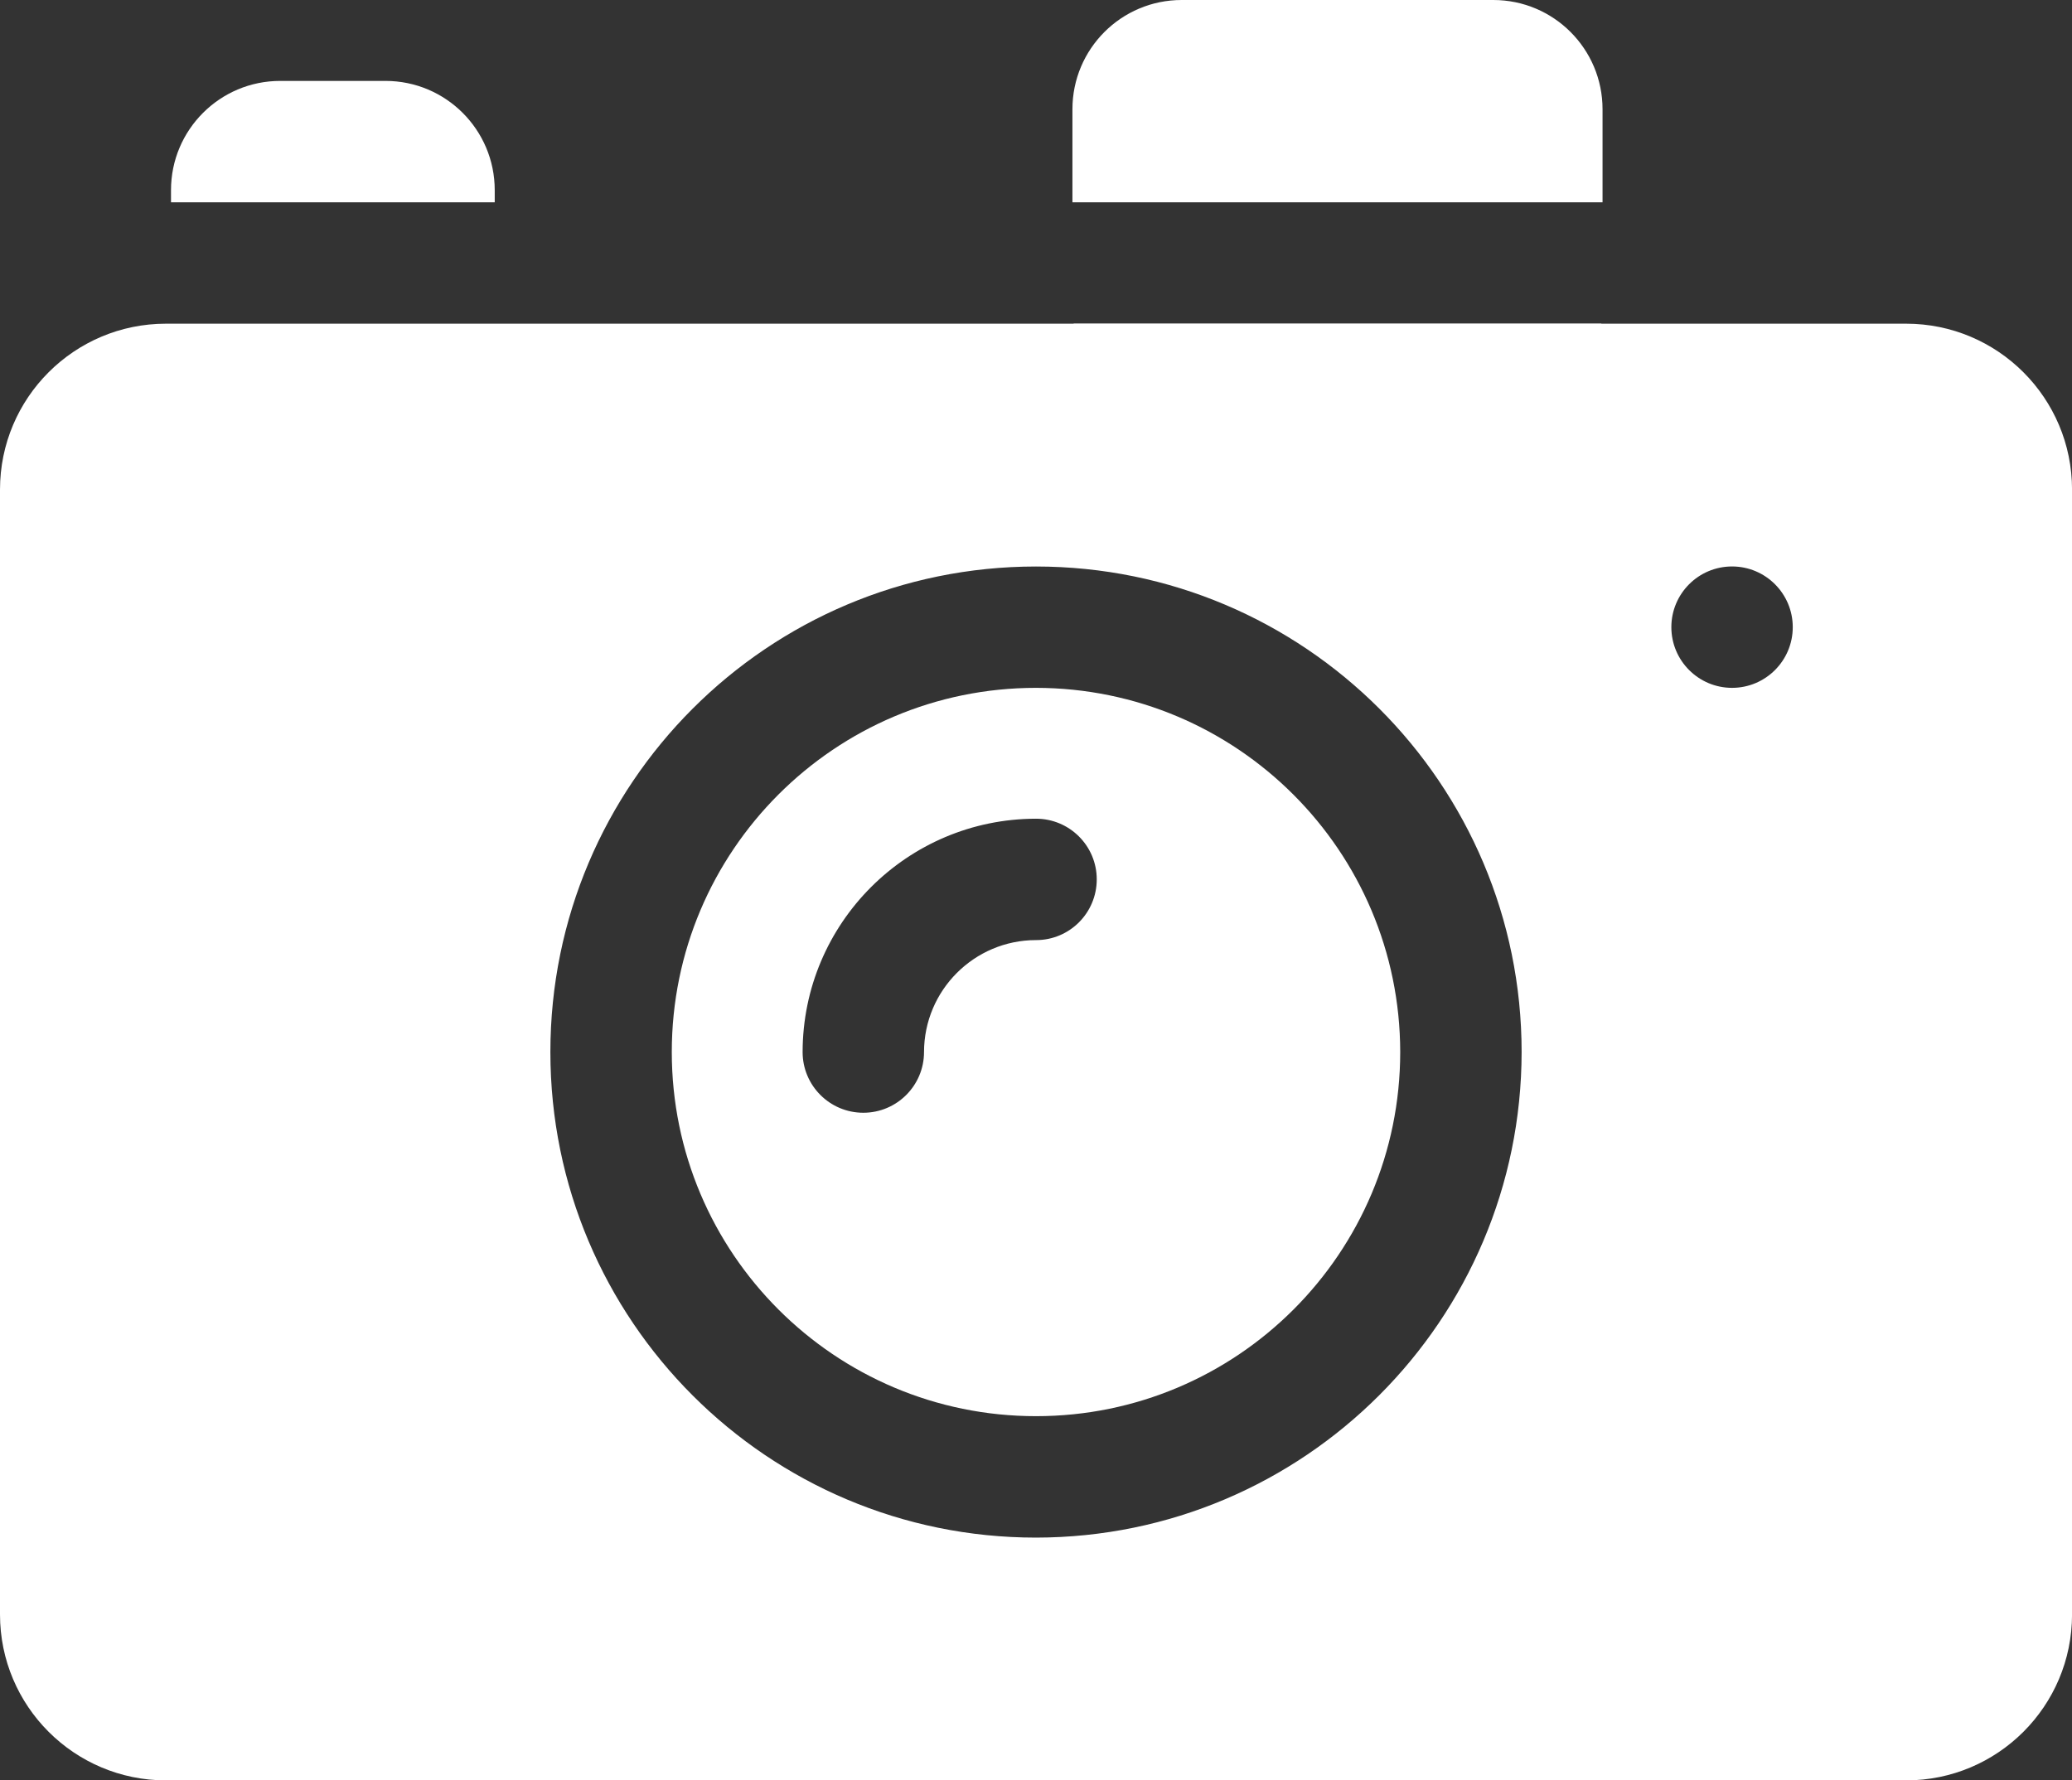 <svg xmlns="http://www.w3.org/2000/svg" id="Capa_1" viewBox="0 0 455 391.02"><rect x="0" y="0" width="455" height="391.02" fill="#333333" stroke="none"/><defs><style>      .cls-1 {        fill: #fff;      }    </style></defs><g id="_03_Login"><path class="cls-1" d="M227.5,151.07c-44.17,0-79.98,35.81-79.98,79.98s35.81,79.98,79.98,79.98,79.98-35.81,79.98-79.98h0c-.05-44.15-35.83-79.93-79.98-79.98ZM227.5,206.47c-13.57.01-24.57,11.02-24.59,24.59,0,7.36-5.97,13.33-13.33,13.33s-13.33-5.97-13.33-13.33c.03-28.29,22.96-51.22,51.25-51.25,7.36,0,13.34,5.95,13.34,13.32,0,7.36-5.95,13.34-13.32,13.34h-.03Z"></path><path class="cls-1" d="M108.64,44.43v-2.67c0-13.25-10.74-23.99-23.99-23.99h-23.11c-13.25,0-23.99,10.74-23.99,23.99h0v2.67h71.09Z"></path><path class="cls-1" d="M351.91,44.43v-20.44c0-13.25-10.74-23.99-23.99-23.99h-68.43c-13.25,0-23.99,10.74-23.99,23.99v20.44h116.42Z"></path><path class="cls-1" d="M235.76,71.09c1.76,11.75,11.85,20.44,23.73,20.44h68.43c11.88,0,21.97-8.69,23.73-20.44h-115.88Z"></path><path class="cls-1" d="M418.56,71.09H36.44C16.31,71.09,0,87.41,0,107.53v247.05c0,20.12,16.31,36.44,36.44,36.44h382.13c20.12,0,36.44-16.31,36.44-36.44h0V107.53c0-20.12-16.31-36.44-36.44-36.44ZM227.5,337.7c-58.9,0-106.64-47.74-106.64-106.64s47.74-106.64,106.64-106.64,106.64,47.74,106.64,106.64c-.06,58.87-47.77,106.58-106.64,106.64ZM380.35,151.07c-7.36,0-13.33-5.97-13.33-13.33s5.97-13.33,13.33-13.33,13.33,5.97,13.33,13.33h0c0,7.36-5.97,13.33-13.33,13.33Z"></path></g></svg>